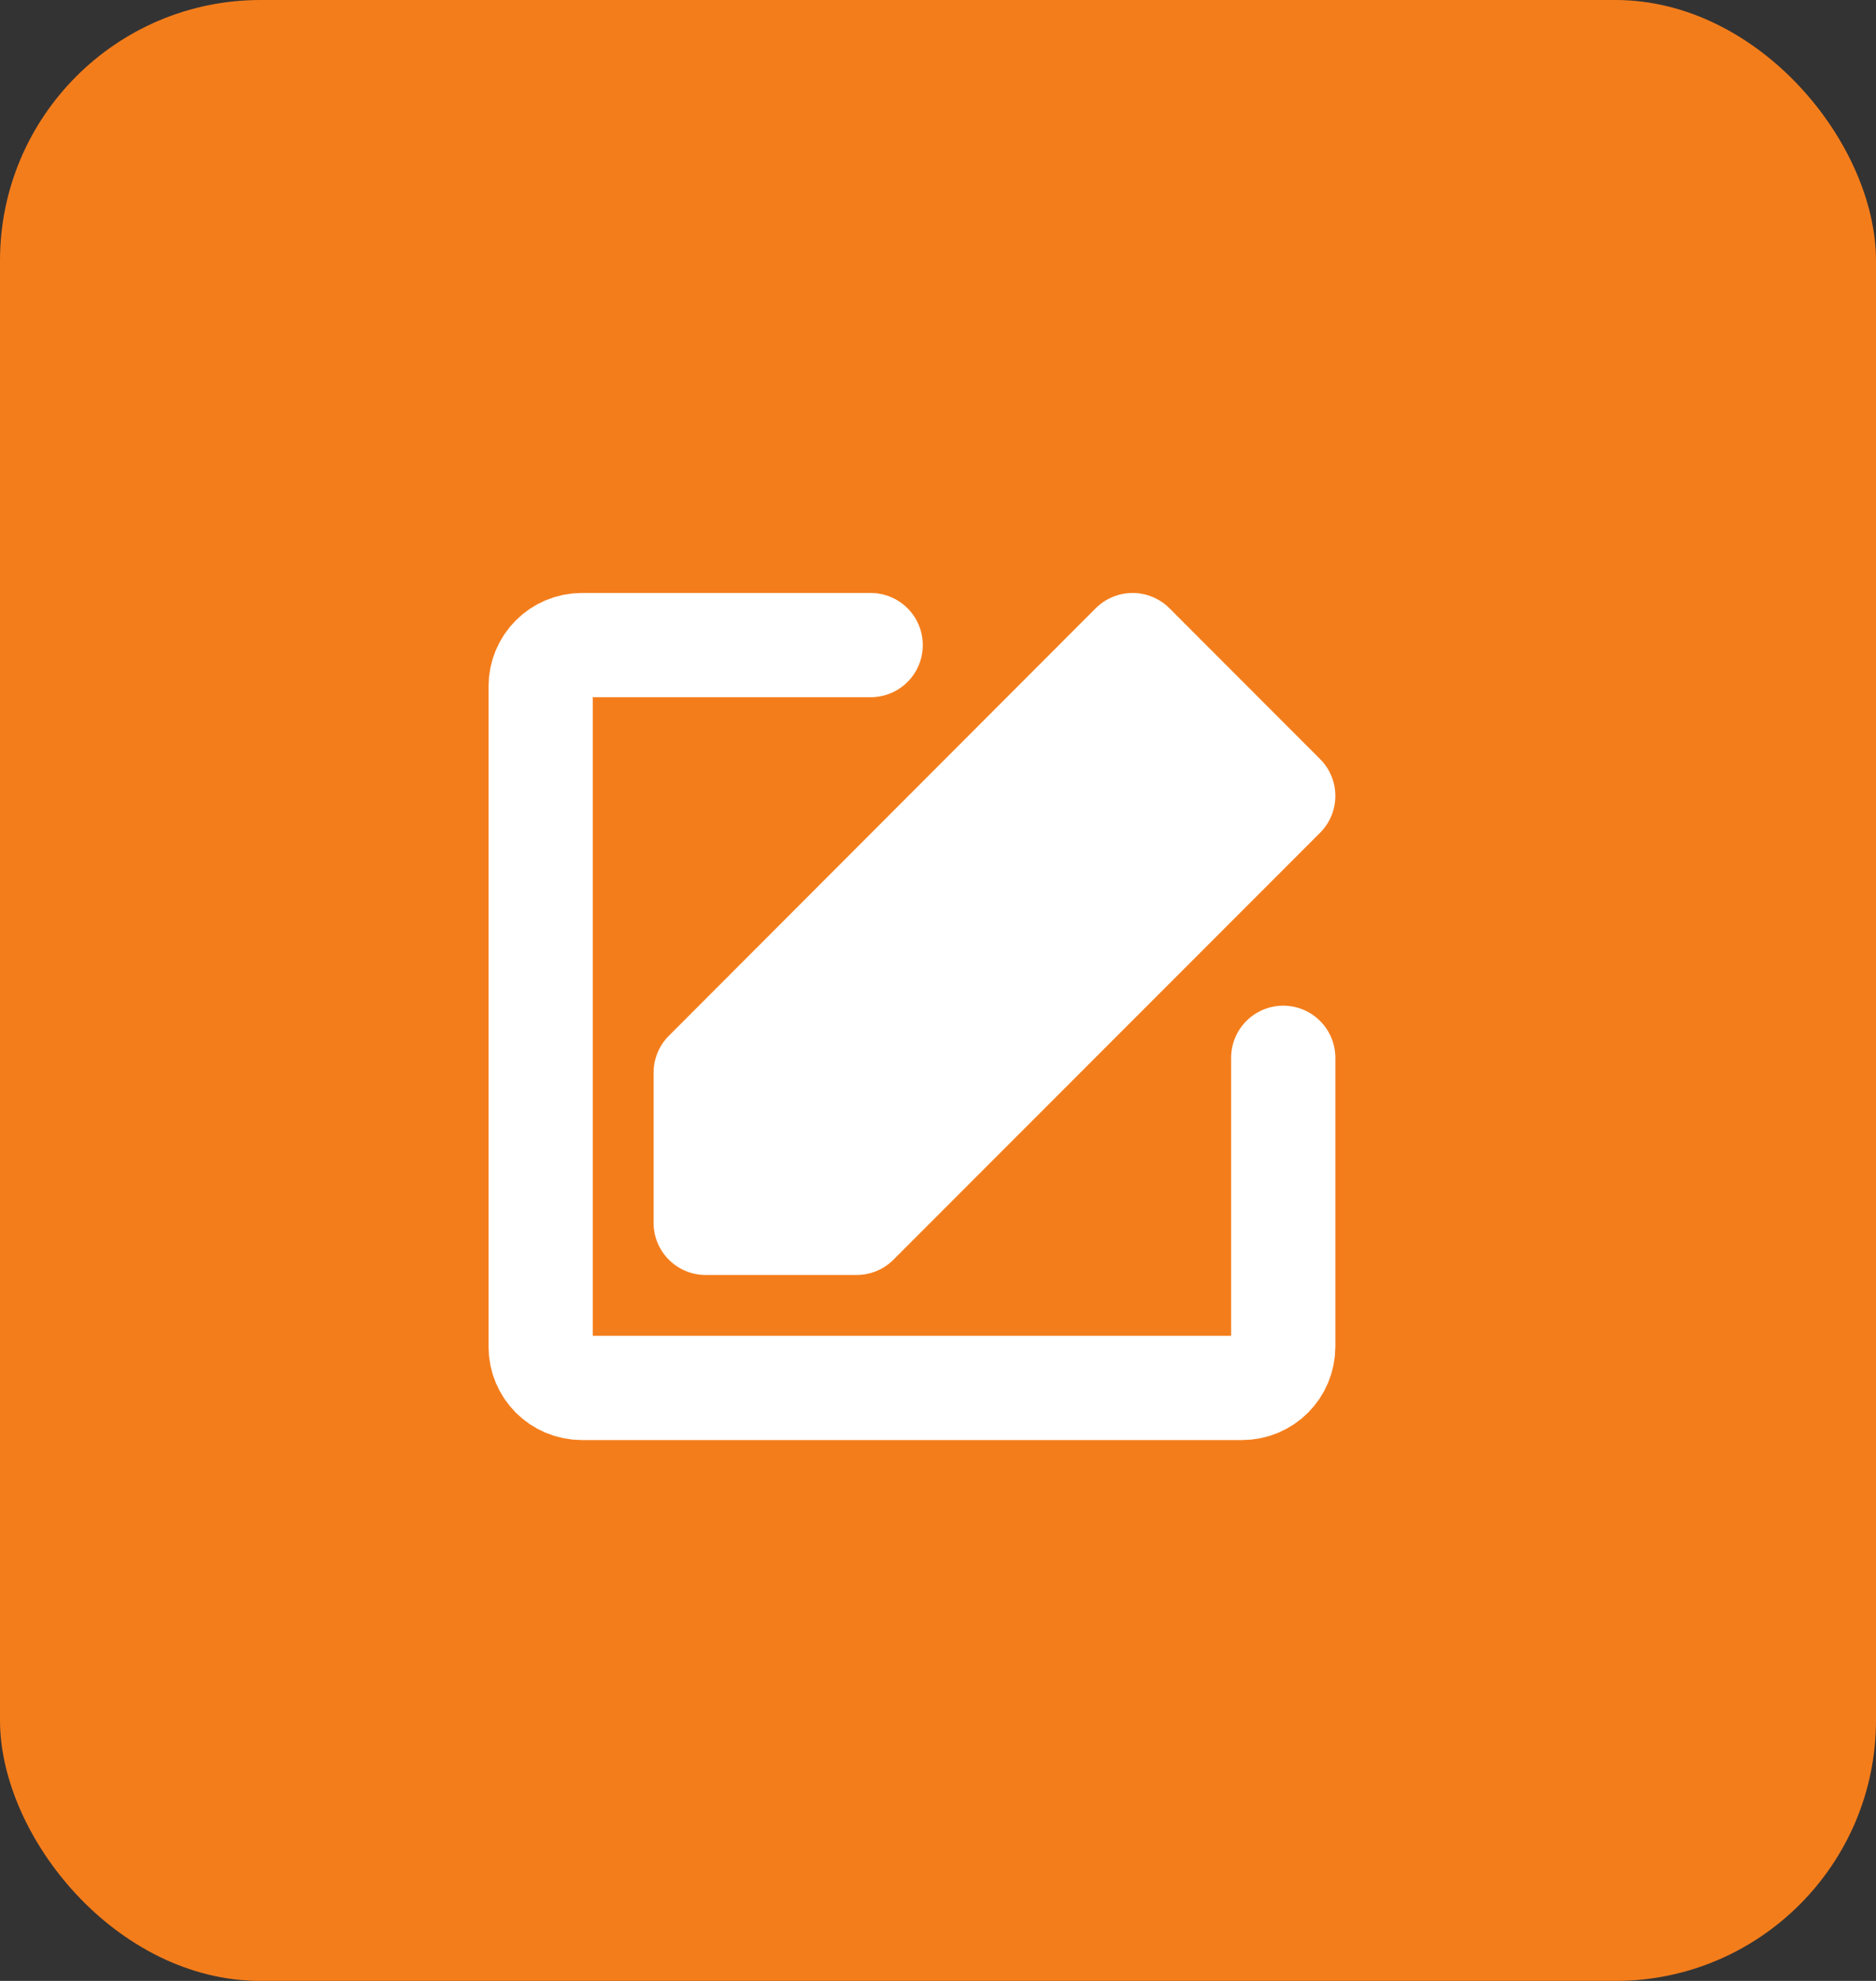 <?xml version="1.0" encoding="UTF-8"?> <svg xmlns="http://www.w3.org/2000/svg" width="36" height="38" viewBox="0 0 36 38" fill="none"><rect x="0" y="0" width="36" height="38" fill="#333333" stroke="none"/><rect width="36" height="38" rx="5" fill="#F47D1B"></rect><path d="M24.625 20.292V25.833C24.625 26.271 24.271 26.625 23.833 26.625H11.167C10.729 26.625 10.375 26.271 10.375 25.833V13.167C10.375 12.729 10.729 12.375 11.167 12.375H16.708" stroke="white" stroke-width="2" stroke-linecap="round" stroke-linejoin="round"></path><path d="M13.542 20.577V23.458H16.438L24.625 15.268L21.734 12.375L13.542 20.577Z" fill="white" stroke="white" stroke-width="2" stroke-linejoin="round"></path></svg> 